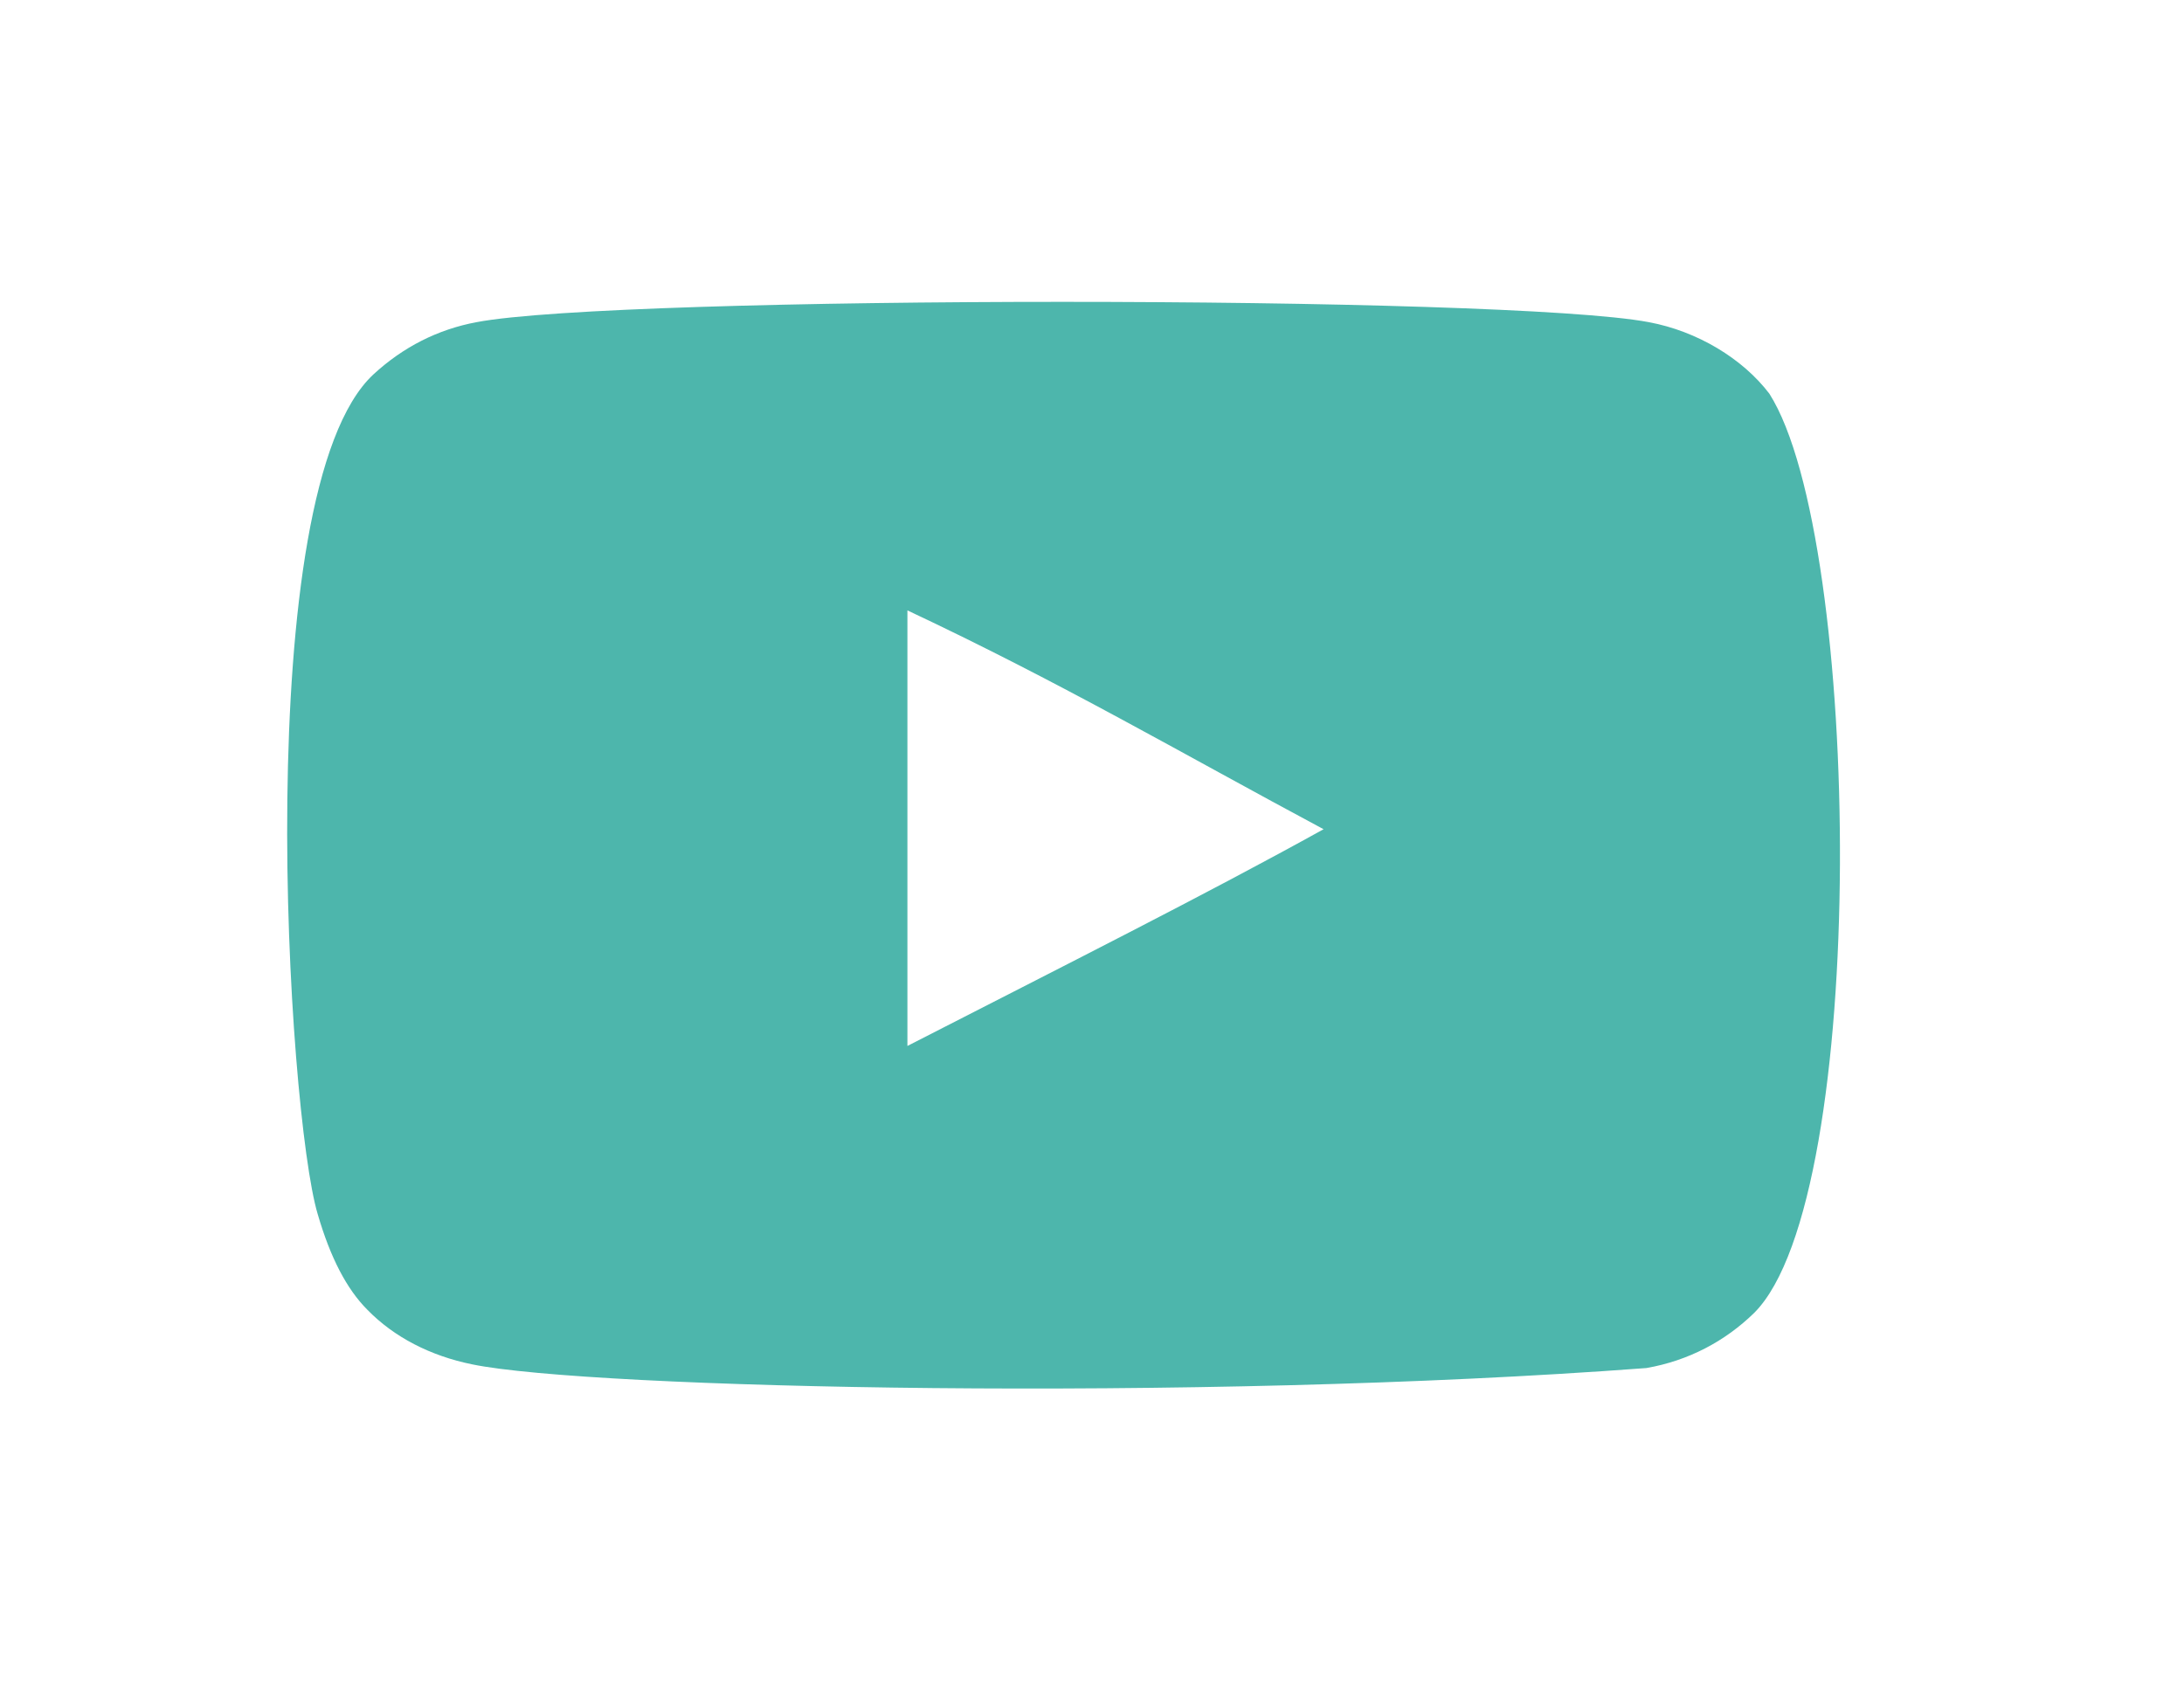 <svg width="31" height="24" viewBox="0 0 31 24" fill="none" xmlns="http://www.w3.org/2000/svg">
<path fill-rule="evenodd" clip-rule="evenodd" d="M12.88 14.85V8.666C15.075 9.699 16.776 10.697 18.787 11.773C17.128 12.693 15.075 13.725 12.88 14.85ZM25.115 5.59C24.736 5.091 24.091 4.702 23.404 4.574C21.384 4.19 8.783 4.189 6.764 4.574C6.213 4.677 5.722 4.927 5.301 5.315C3.525 6.963 4.081 15.804 4.509 17.236C4.689 17.856 4.922 18.303 5.215 18.596C5.593 18.984 6.11 19.251 6.704 19.371C8.367 19.715 16.935 19.907 23.369 19.423C23.962 19.32 24.486 19.044 24.9 18.639C26.542 16.997 26.43 7.66 25.115 5.59Z" fill="#4DB6AC"/>
</svg>
